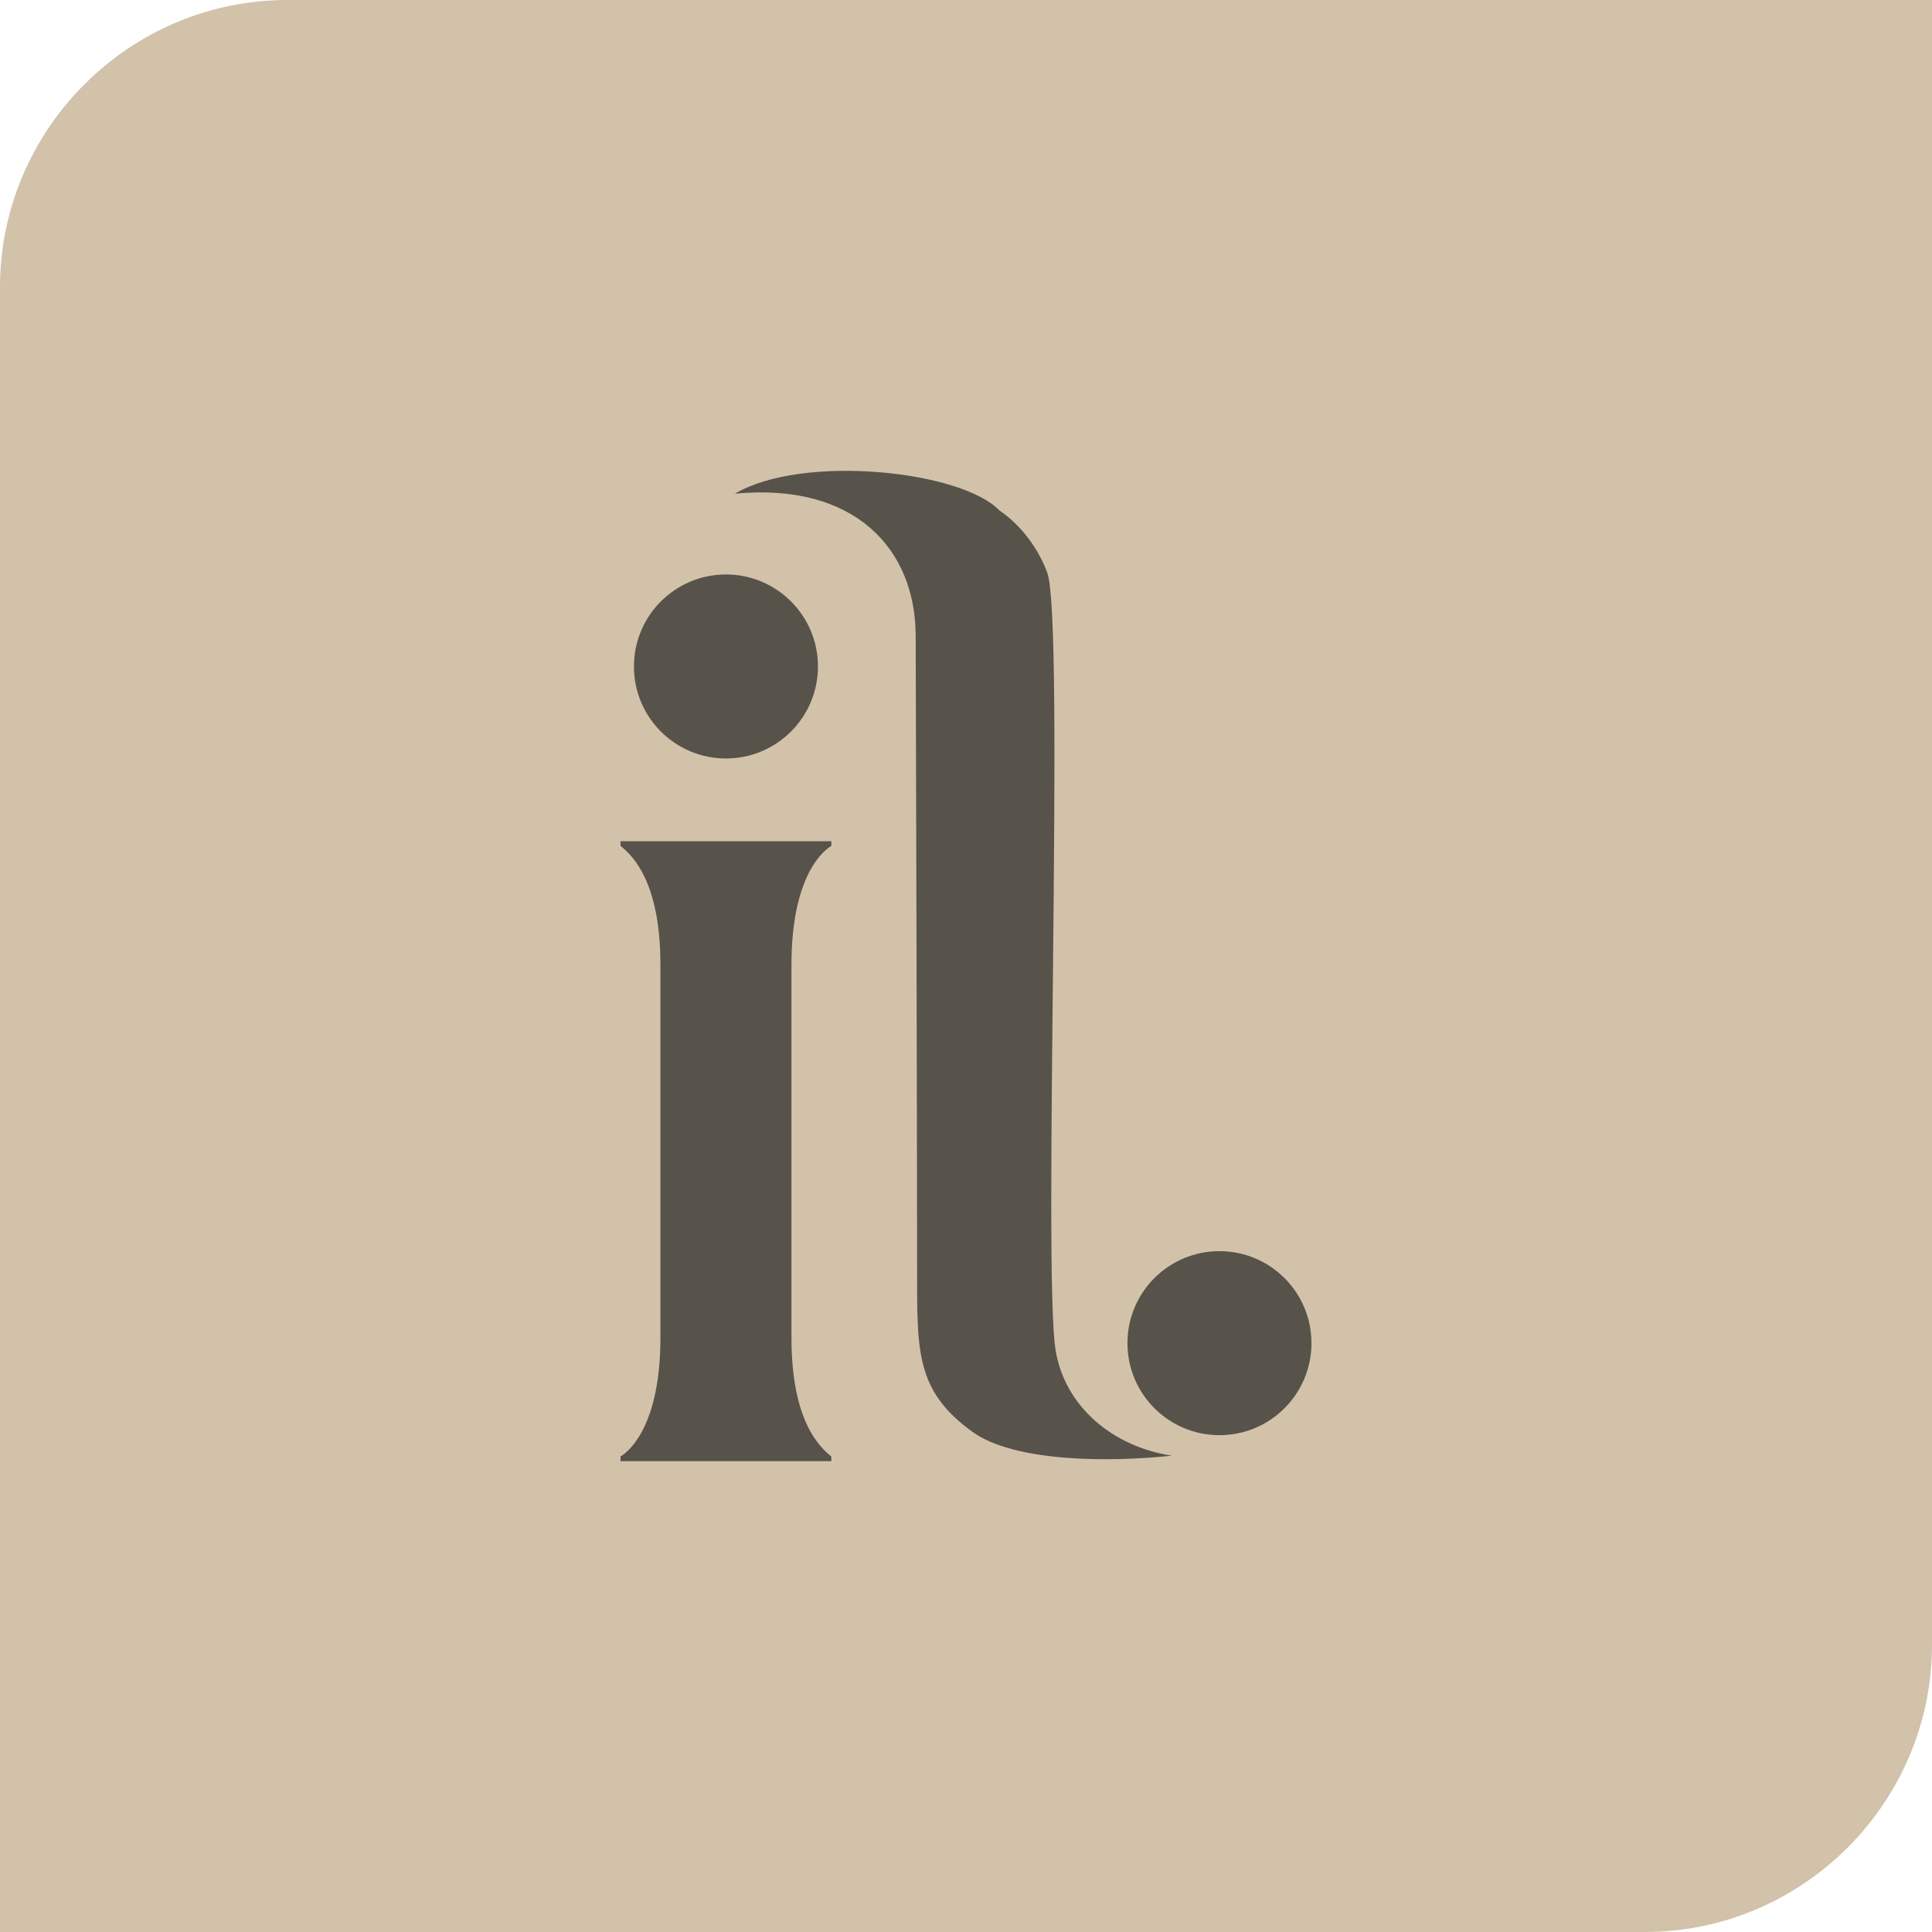 <?xml version="1.0" encoding="UTF-8"?> <svg xmlns="http://www.w3.org/2000/svg" width="144" height="144" viewBox="0 0 144 144" fill="none"><path fill-rule="evenodd" clip-rule="evenodd" d="M144 0H21.412C9.634 0 0 9.635 0 21.412V144.001H122.589C134.365 144.001 144 134.366 144 122.588V0Z" fill="#D3C2AA"></path><path d="M61.964 63.043V62.699H46.248V63.043C47.1 63.74 49.224 65.652 49.224 71.915V99.692C49.224 105.955 47.1 108.039 46.248 108.563V108.907H61.964V108.563C61.112 107.866 58.99 105.956 58.99 99.692V71.915C58.99 65.65 61.112 63.568 61.964 63.043Z" fill="#57534B"></path><path fill-rule="evenodd" clip-rule="evenodd" d="M68.249 47.367C68.279 55.316 68.356 87.054 68.356 94.501C68.356 100.671 68.219 103.636 72.47 106.713C75.589 108.972 82.638 109.004 87.339 108.497C82.882 107.814 79.374 104.803 78.682 100.662C77.7 94.805 79.381 46.337 78.061 42.7C77.416 40.92 76.103 39.133 74.512 38.065C71.657 35.063 59.804 33.822 54.777 36.796C63.637 35.948 68.224 40.847 68.249 47.367Z" fill="#57534B"></path><path fill-rule="evenodd" clip-rule="evenodd" d="M54.108 42.817C57.895 42.817 60.966 45.887 60.966 49.675C60.966 53.462 57.895 56.533 54.108 56.533C50.32 56.533 47.25 53.462 47.25 49.675C47.25 45.887 50.32 42.817 54.108 42.817Z" fill="#57534B"></path><path fill-rule="evenodd" clip-rule="evenodd" d="M90.891 93.253C94.679 93.253 97.749 96.323 97.749 100.111C97.749 103.898 94.679 106.969 90.891 106.969C87.104 106.969 84.033 103.898 84.033 100.111C84.033 96.323 87.104 93.253 90.891 93.253Z" fill="#57534B"></path></svg> 